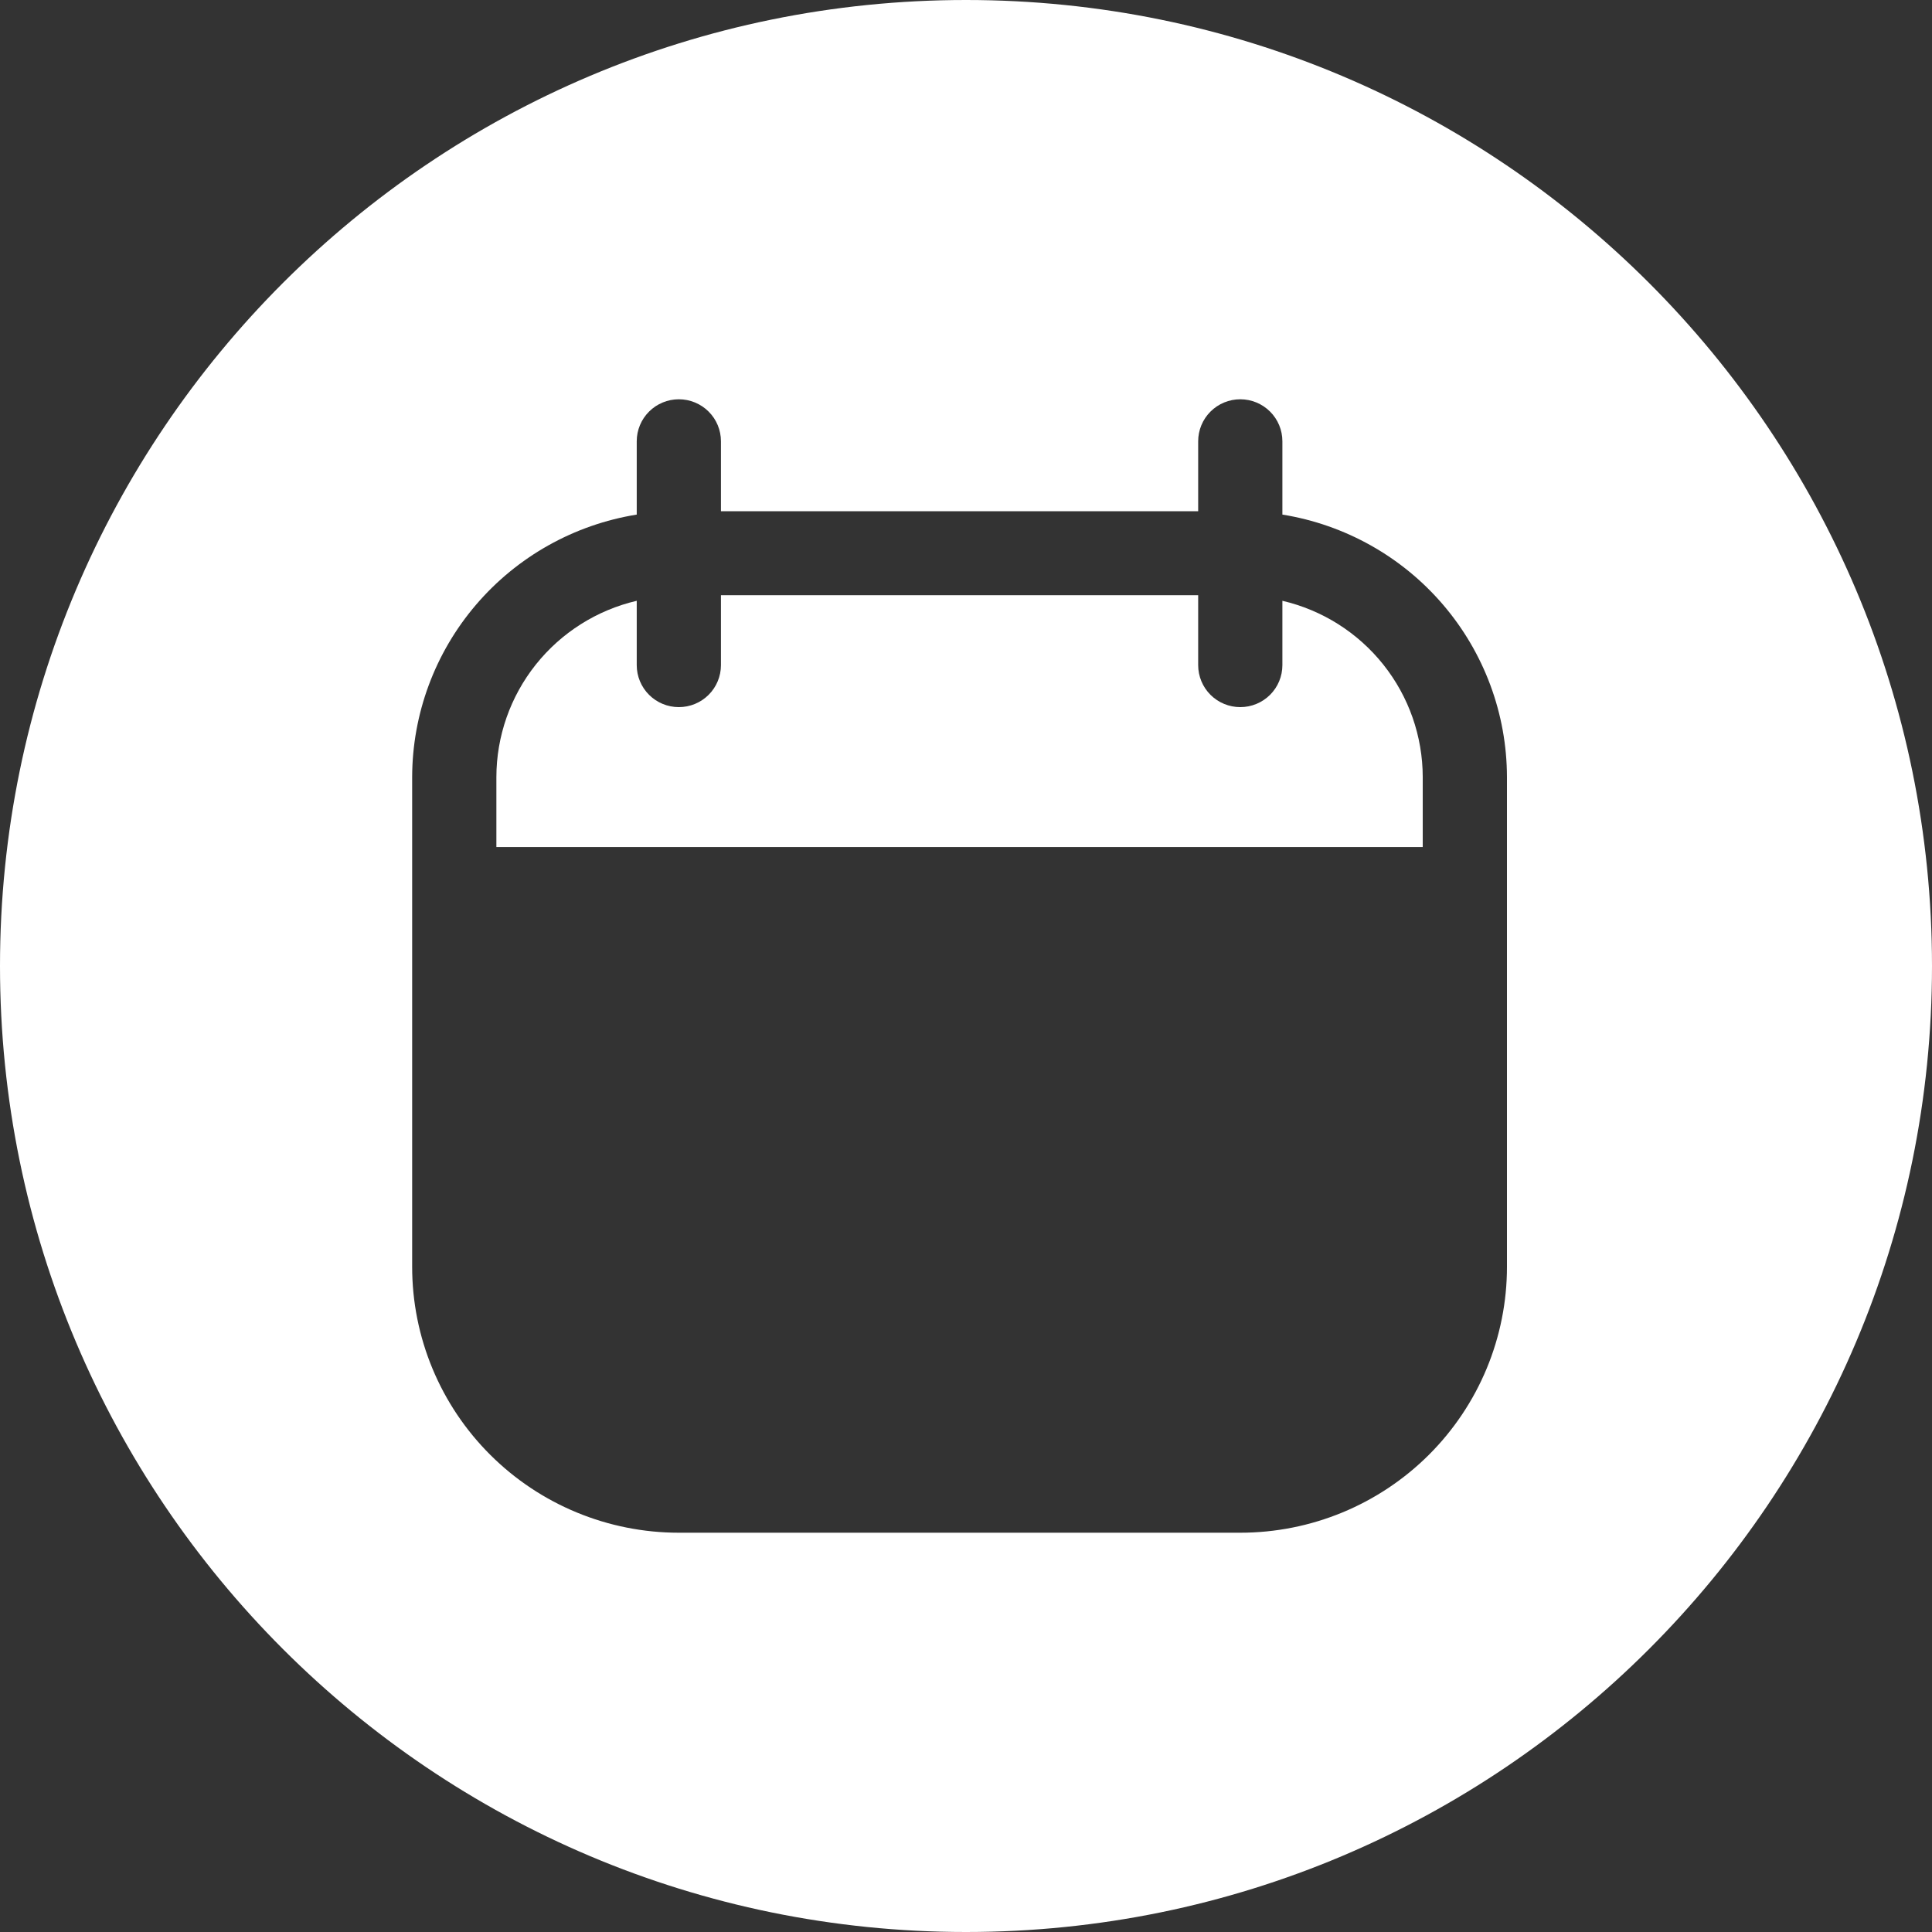 <?xml version="1.0" encoding="UTF-8"?> <svg xmlns="http://www.w3.org/2000/svg" width="150" height="150" viewBox="0 0 150 150" fill="none"><rect x="0" y="0" width="150" height="150" fill="#333333" stroke="none"/><g clip-path="url(#clip0_5_203)"><path d="M38.539 65.765H110.461V60.333C110.457 57.161 109.379 54.084 107.401 51.599C105.423 49.115 102.662 47.369 99.564 46.645V51.642C99.564 52.506 99.22 53.335 98.607 53.947C97.993 54.558 97.162 54.901 96.295 54.901C95.428 54.901 94.596 54.558 93.983 53.947C93.37 53.335 93.026 52.506 93.026 51.642V46.21H55.974V51.642C55.974 52.506 55.63 53.335 55.017 53.947C54.404 54.558 53.572 54.901 52.705 54.901C51.838 54.901 51.007 54.558 50.394 53.947C49.78 53.335 49.436 52.506 49.436 51.642V46.645C46.338 47.369 43.577 49.115 41.599 51.599C39.621 54.084 38.543 57.161 38.539 60.333V65.765Z" fill="white"></path><path fill-rule="evenodd" clip-rule="evenodd" d="M75 150C116.421 150 150 116.421 150 75C150 33.579 116.421 0 75 0C33.579 0 0 33.579 0 75C0 116.421 33.579 150 75 150ZM99.564 34.259V39.952C104.423 40.736 108.844 43.215 112.038 46.949C115.232 50.682 116.991 55.426 117 60.333V98.358C117 101.069 116.464 103.753 115.424 106.257C114.383 108.762 112.858 111.037 110.936 112.954C109.013 114.871 106.73 116.391 104.219 117.429C101.706 118.466 99.014 119 96.295 119H52.705C47.214 119 41.947 116.825 38.065 112.954C36.142 111.037 34.617 108.762 33.576 106.257C32.536 103.753 32 101.069 32 98.358V60.333C32.009 55.426 33.768 50.682 36.962 46.949C40.156 43.215 44.577 40.736 49.436 39.952V34.259C49.436 33.395 49.78 32.566 50.394 31.955C51.007 31.343 51.838 31 52.705 31C53.572 31 54.404 31.343 55.017 31.955C55.63 32.566 55.974 33.395 55.974 34.259V39.691H93.026V34.259C93.026 33.395 93.37 32.566 93.983 31.955C94.596 31.343 95.428 31 96.295 31C97.162 31 97.993 31.343 98.607 31.955C99.22 32.566 99.564 33.395 99.564 34.259Z" fill="white"></path></g><defs><clipPath id="clip0_5_203"><rect width="150" height="150" fill="white"></rect></clipPath></defs></svg> 